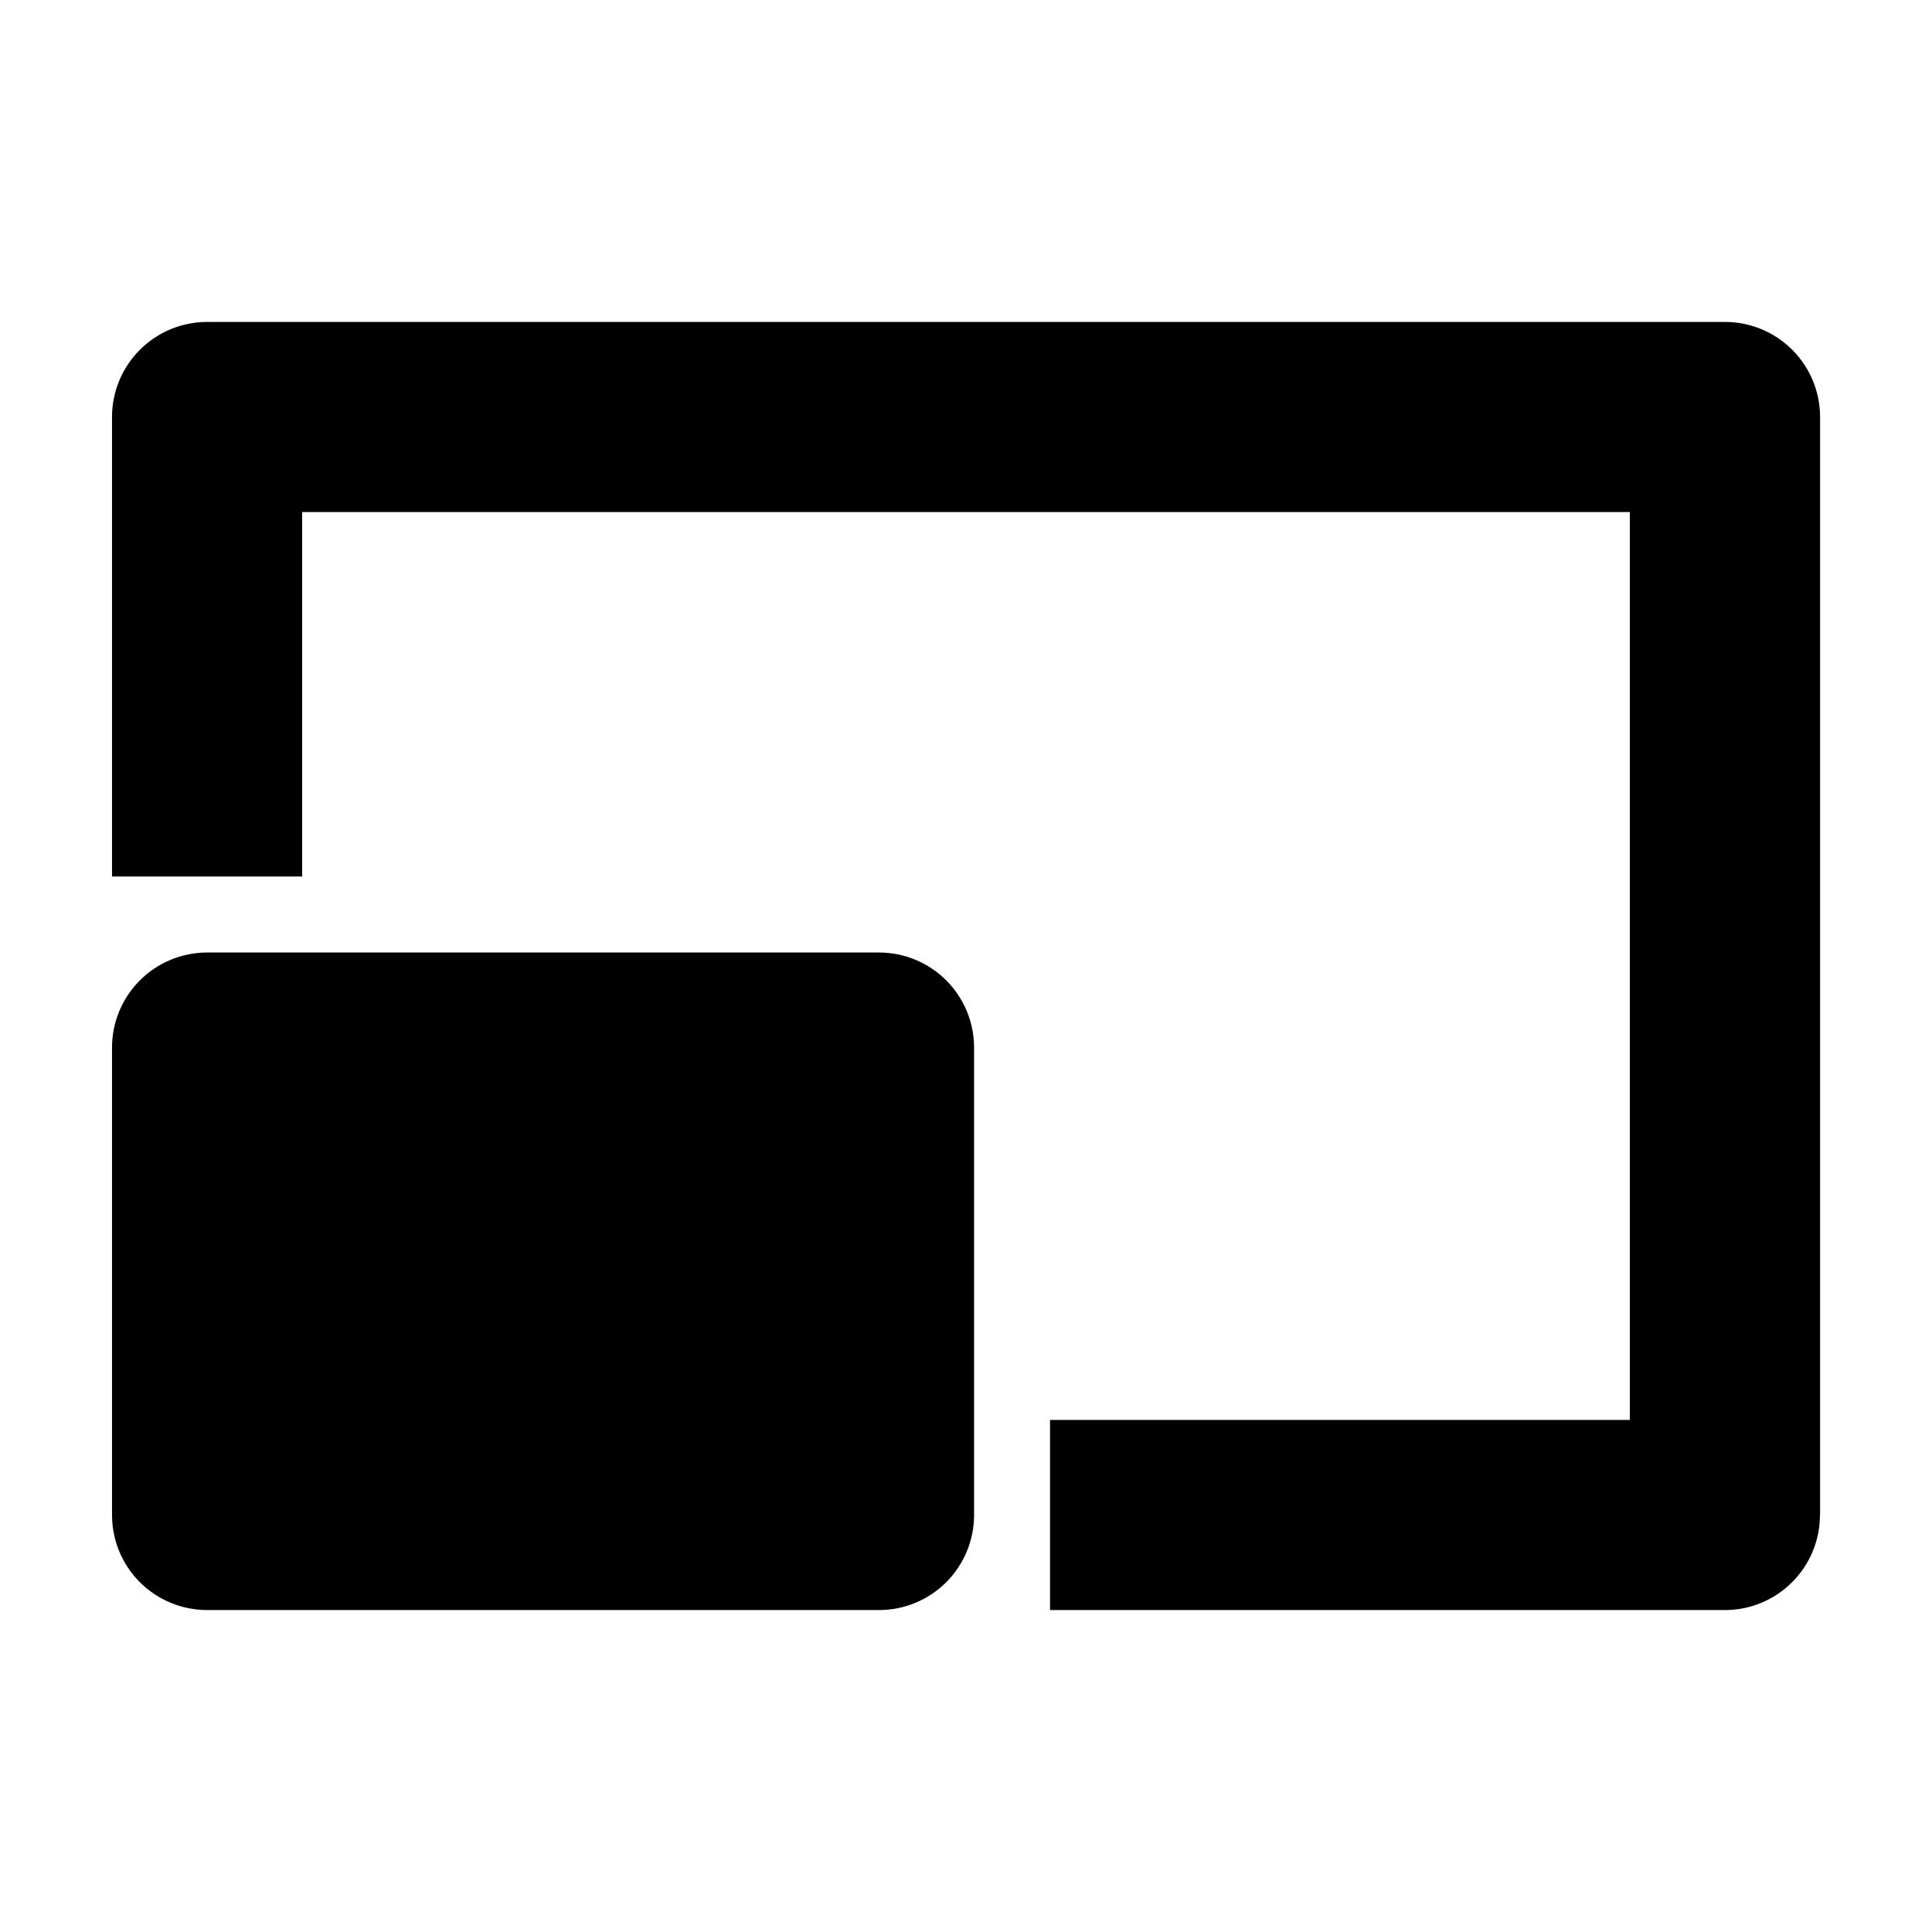 <?xml version="1.0" encoding="UTF-8"?>
<!-- Uploaded to: ICON Repo, www.svgrepo.com, Generator: ICON Repo Mixer Tools -->
<svg fill="#000000" width="800px" height="800px" version="1.1" viewBox="144 144 512 512" xmlns="http://www.w3.org/2000/svg">
 <path d="m376.95 570.68h-178.07c-6.684 0-13.09-2.656-17.812-7.379-4.727-4.723-7.379-11.133-7.379-17.812v-123.87c0-6.68 2.652-13.086 7.379-17.812 4.723-4.723 11.129-7.379 17.812-7.379h178.07c6.68 0 13.09 2.656 17.812 7.379 4.723 4.727 7.379 11.133 7.379 17.812v123.87c0 6.68-2.656 13.09-7.379 17.812-4.723 4.723-11.133 7.379-17.812 7.379zm249.39-25.191v-290.98c0-6.68-2.656-13.086-7.379-17.812-4.723-4.723-11.133-7.379-17.812-7.379h-402.27c-6.684 0-13.09 2.656-17.812 7.379-4.727 4.727-7.379 11.133-7.379 17.812v121.77h50.383l-0.004-96.578h351.86v240.6h-153.66v50.383h178.85c6.68 0 13.086-2.656 17.809-7.379 4.727-4.723 7.379-11.133 7.379-17.812z"/>
</svg>